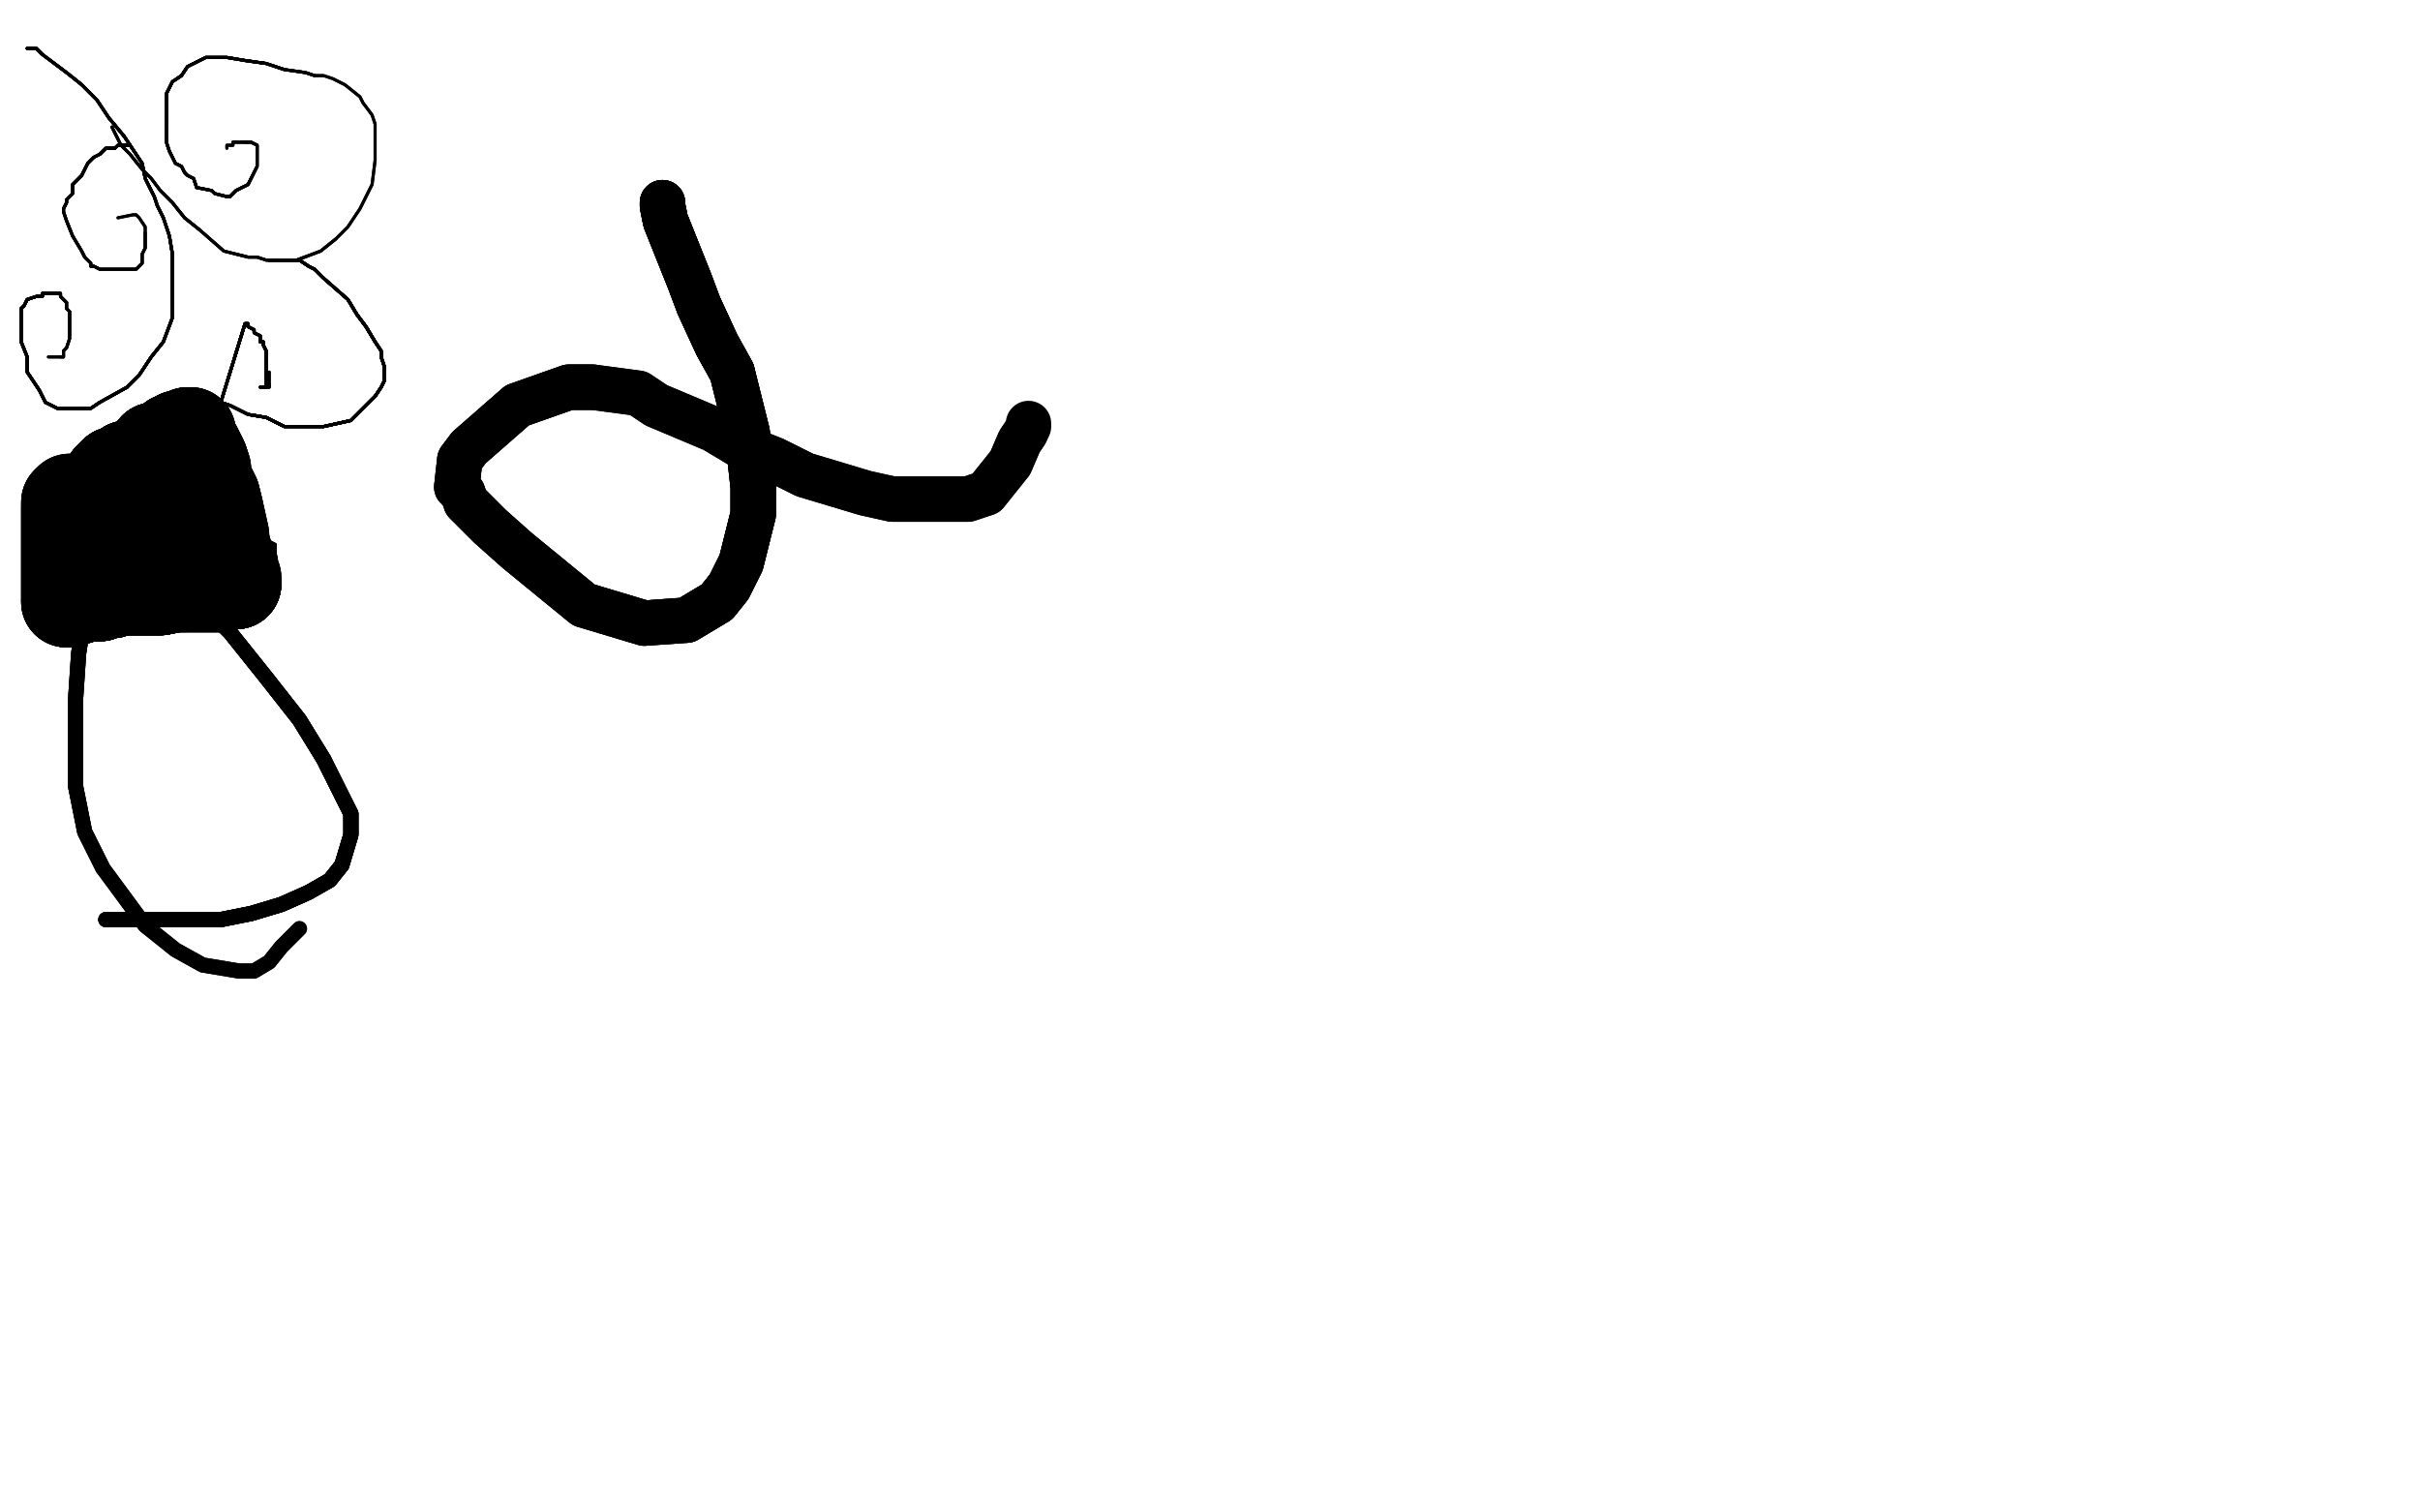 <?xml version="1.0" standalone="no"?>
<!DOCTYPE svg PUBLIC "-//W3C//DTD SVG 1.1//EN"
"http://www.w3.org/Graphics/SVG/1.1/DTD/svg11.dtd">

<svg width="800" height="500" version="1.1" xmlns="http://www.w3.org/2000/svg" xmlns:xlink="http://www.w3.org/1999/xlink" style="stroke-antialiasing: false"><desc>This SVG has been created on https://colorillo.com/</desc><rect x='0' y='0' width='800' height='500' style='fill: rgb(255,255,255); stroke-width:0' /><polyline points="9,16 10,16 12,16 14,18 18,21 22,24 27,28 32,33 36,39 41,45" style="fill: none; stroke: #000000; stroke-width: 1; stroke-linejoin: round; stroke-linecap: round; stroke-antialiasing: false; stroke-antialias: 0; opacity: 1.0"/>
<polyline points="9,16 10,16 12,16 14,18 18,21 22,24 27,28 32,33 36,39 41,45 47,54 48,59 51,65 52,68 54,72 56,78 57,84 57,89 57,93 57,101 57,105 54,113 50,118 46,124 42,128 33,133 30,135 26,135" style="fill: none; stroke: #000000; stroke-width: 1; stroke-linejoin: round; stroke-linecap: round; stroke-antialiasing: false; stroke-antialias: 0; opacity: 1.0"/>
<polyline points="9,16 10,16 12,16 14,18 18,21 22,24 27,28 32,33 36,39 41,45 47,54 48,59 51,65 52,68 54,72 56,78 57,84 57,89 57,93 57,101" style="fill: none; stroke: #000000; stroke-width: 1; stroke-linejoin: round; stroke-linecap: round; stroke-antialiasing: false; stroke-antialias: 0; opacity: 1.0"/>
<polyline points="9,16 10,16 12,16 14,18 18,21 22,24 27,28 32,33 36,39 41,45 47,54 48,59 51,65 52,68 54,72 56,78 57,84 57,89 57,93 57,101 57,105 54,113 50,118 46,124 42,128 33,133 30,135 26,135 19,135 15,133 13,129 11,126 9,123 9,118 7,113 7,112 7,111 7,109 7,108 7,107 7,105 7,102" style="fill: none; stroke: #000000; stroke-width: 1; stroke-linejoin: round; stroke-linecap: round; stroke-antialiasing: false; stroke-antialias: 0; opacity: 1.0"/>
<polyline points="9,16 10,16 12,16 14,18 18,21 22,24 27,28 32,33 36,39 41,45 47,54 48,59 51,65 52,68 54,72 56,78 57,84 57,89 57,93 57,101 57,105 54,113 50,118 46,124 42,128 33,133 30,135 26,135 19,135 15,133 13,129 11,126 9,123 9,118 7,113 7,112 7,111 7,109 7,108 7,107 7,105 7,102 8,101 9,99 12,98 13,98 14,98 14,97 15,97" style="fill: none; stroke: #000000; stroke-width: 1; stroke-linejoin: round; stroke-linecap: round; stroke-antialiasing: false; stroke-antialias: 0; opacity: 1.0"/>
<polyline points="9,16 10,16 12,16 14,18 18,21 22,24 27,28 32,33 36,39 41,45 47,54 48,59 51,65 52,68 54,72 56,78 57,84 57,89 57,93 57,101 57,105 54,113 50,118 46,124 42,128 33,133 30,135 26,135 19,135 15,133 13,129 11,126 9,123 9,118 7,113 7,112 7,111 7,109 7,108 7,107 7,105 7,102 8,101 9,99 12,98 13,98 14,98 14,97" style="fill: none; stroke: #000000; stroke-width: 1; stroke-linejoin: round; stroke-linecap: round; stroke-antialiasing: false; stroke-antialias: 0; opacity: 1.0"/>
<polyline points="36,39 41,45 47,54 48,59 51,65 52,68 54,72 56,78 57,84 57,89 57,93 57,101 57,105 54,113 50,118 46,124 42,128 33,133 30,135 26,135 19,135 15,133 13,129 11,126 9,123 9,118 7,113 7,112 7,111 7,109 7,108 7,107 7,105 7,102 8,101 9,99 12,98 13,98 14,98 14,97 15,97 17,97 18,97 19,97 20,97 20,98" style="fill: none; stroke: #000000; stroke-width: 1; stroke-linejoin: round; stroke-linecap: round; stroke-antialiasing: false; stroke-antialias: 0; opacity: 1.0"/>
<polyline points="57,105 54,113 50,118 46,124 42,128 33,133 30,135 26,135 19,135 15,133 13,129 11,126 9,123 9,118 7,113 7,112 7,111 7,109 7,108 7,107 7,105 7,102 8,101 9,99 12,98 13,98 14,98 14,97 15,97 17,97 18,97 19,97 20,97 20,98 21,99 22,100 22,101 22,102 23,103 23,104 23,105 23,106 23,107 23,111" style="fill: none; stroke: #000000; stroke-width: 1; stroke-linejoin: round; stroke-linecap: round; stroke-antialiasing: false; stroke-antialias: 0; opacity: 1.0"/>
<polyline points="57,105 54,113 50,118 46,124 42,128 33,133 30,135 26,135 19,135 15,133 13,129 11,126 9,123 9,118 7,113 7,112 7,111 7,109 7,108 7,107 7,105 7,102 8,101 9,99 12,98 13,98 14,98 14,97 15,97 17,97 18,97 19,97 20,97 20,98 21,99 22,100 22,101 22,102 23,103 23,104 23,105 23,106 23,107 23,111 23,112 22,115 21,116 21,117 21,118 20,118" style="fill: none; stroke: #000000; stroke-width: 1; stroke-linejoin: round; stroke-linecap: round; stroke-antialiasing: false; stroke-antialias: 0; opacity: 1.0"/>
<polyline points="19,135 15,133 13,129 11,126 9,123 9,118 7,113 7,112 7,111 7,109 7,108 7,107 7,105 7,102 8,101 9,99 12,98 13,98 14,98 14,97 15,97 17,97 18,97 19,97 20,97 20,98 21,99 22,100 22,101 22,102 23,103 23,104 23,105 23,106 23,107 23,111 23,112 22,115 21,116 21,117 21,118 20,118 19,118 18,118 17,118 16,118" style="fill: none; stroke: #000000; stroke-width: 1; stroke-linejoin: round; stroke-linecap: round; stroke-antialiasing: false; stroke-antialias: 0; opacity: 1.0"/>
<polyline points="19,135 15,133 13,129 11,126 9,123 9,118 7,113 7,112 7,111 7,109 7,108 7,107 7,105 7,102 8,101 9,99 12,98 13,98 14,98 14,97 15,97 17,97 18,97 19,97 20,97 20,98 21,99 22,100 22,101 22,102 23,103 23,104 23,105 23,106 23,107 23,111 23,112 22,115 21,116 21,117 21,118 20,118 19,118 18,118 17,118 16,118" style="fill: none; stroke: #000000; stroke-width: 1; stroke-linejoin: round; stroke-linecap: round; stroke-antialiasing: false; stroke-antialias: 0; opacity: 1.0"/>
<polyline points="43,48 41,48 39,48 38,49 37,49 35,49 34,50 33,51" style="fill: none; stroke: #000000; stroke-width: 1; stroke-linejoin: round; stroke-linecap: round; stroke-antialiasing: false; stroke-antialias: 0; opacity: 1.0"/>
<polyline points="43,48 41,48 39,48 38,49 37,49 35,49 34,50 33,51 31,52 29,54 28,56 27,58 26,59 24,61 24,64 22,66 22,67 21,69" style="fill: none; stroke: #000000; stroke-width: 1; stroke-linejoin: round; stroke-linecap: round; stroke-antialiasing: false; stroke-antialias: 0; opacity: 1.0"/>
<polyline points="43,48 41,48 39,48 38,49 37,49 35,49 34,50 33,51 31,52 29,54 28,56 27,58 26,59 24,61 24,64 22,66 22,67 21,69 21,70 22,73 24,78 27,83 28,85 30,87 30,88 31,88 33,89" style="fill: none; stroke: #000000; stroke-width: 1; stroke-linejoin: round; stroke-linecap: round; stroke-antialiasing: false; stroke-antialias: 0; opacity: 1.0"/>
<polyline points="43,48 41,48 39,48 38,49 37,49 35,49 34,50 33,51 31,52 29,54 28,56 27,58 26,59 24,61 24,64 22,66 22,67 21,69 21,70 22,73 24,78 27,83 28,85 30,87 30,88 31,88 33,89 34,89 36,89 37,89 41,89 42,89 43,89 44,89 45,89 47,87 47,86 47,85 47,84 48,82 48,80 48,78 48,77" style="fill: none; stroke: #000000; stroke-width: 1; stroke-linejoin: round; stroke-linecap: round; stroke-antialiasing: false; stroke-antialias: 0; opacity: 1.0"/>
<polyline points="43,48 41,48 39,48 38,49 37,49 35,49 34,50 33,51 31,52 29,54 28,56 27,58 26,59 24,61 24,64 22,66 22,67 21,69 21,70 22,73 24,78 27,83 28,85 30,87 30,88 31,88 33,89 34,89 36,89 37,89 41,89 42,89 43,89 44,89 45,89 47,87 47,86 47,85 47,84 48,82 48,80 48,78 48,77 48,75 46,72 45,71 44,71 39,72" style="fill: none; stroke: #000000; stroke-width: 1; stroke-linejoin: round; stroke-linecap: round; stroke-antialiasing: false; stroke-antialias: 0; opacity: 1.0"/>
<polyline points="43,48 41,48 39,48 38,49 37,49 35,49 34,50 33,51 31,52 29,54 28,56 27,58 26,59 24,61 24,64 22,66 22,67 21,69 21,70 22,73 24,78 27,83 28,85 30,87 30,88 31,88 33,89 34,89 36,89 37,89 41,89 42,89 43,89 44,89 45,89 47,87 47,86 47,85 47,84 48,82 48,80 48,78 48,77 48,75 46,72 45,71 44,71 39,72" style="fill: none; stroke: #000000; stroke-width: 1; stroke-linejoin: round; stroke-linecap: round; stroke-antialiasing: false; stroke-antialias: 0; opacity: 1.0"/>
<polyline points="37,42 38,44 40,48 43,51 47,56 50,59 53,63 57,67 61,72 66,76" style="fill: none; stroke: #000000; stroke-width: 1; stroke-linejoin: round; stroke-linecap: round; stroke-antialiasing: false; stroke-antialias: 0; opacity: 1.0"/>
<polyline points="37,42 38,44 40,48 43,51 47,56 50,59 53,63 57,67 61,72 66,76 74,83 82,85 85,85 88,86 91,86 94,86 98,86 106,83 111,79" style="fill: none; stroke: #000000; stroke-width: 1; stroke-linejoin: round; stroke-linecap: round; stroke-antialiasing: false; stroke-antialias: 0; opacity: 1.0"/>
<polyline points="37,42 38,44 40,48 43,51 47,56 50,59 53,63 57,67 61,72 66,76 74,83 82,85 85,85 88,86 91,86 94,86 98,86 106,83 111,79 115,75 117,72 119,69 121,65 123,61 124,53 124,49 124,45 124,41 123,38 120,34 119,32 114,28 110,26 107,25 104,25 101,24 94,23 91,22 88,21" style="fill: none; stroke: #000000; stroke-width: 1; stroke-linejoin: round; stroke-linecap: round; stroke-antialiasing: false; stroke-antialias: 0; opacity: 1.0"/>
<polyline points="53,63 57,67 61,72 66,76 74,83 82,85 85,85 88,86 91,86 94,86 98,86 106,83 111,79 115,75 117,72 119,69 121,65 123,61 124,53 124,49 124,45 124,41 123,38 120,34 119,32 114,28 110,26 107,25 104,25 101,24 94,23 91,22 88,21 81,20 75,19 72,19 70,19 68,19 62,22 60,25 57,27 56,29 55,31 55,33 55,36 55,37 55,40" style="fill: none; stroke: #000000; stroke-width: 1; stroke-linejoin: round; stroke-linecap: round; stroke-antialiasing: false; stroke-antialias: 0; opacity: 1.0"/>
<polyline points="104,25 101,24 94,23 91,22 88,21 81,20 75,19 72,19 70,19 68,19 62,22 60,25 57,27 56,29 55,31 55,33 55,36 55,37 55,40 55,45 55,47 56,50 58,54 60,55 61,57 62,58 64,59 65,62 70,63 71,64 75,65 76,65 78,63 82,61 83,59 84,57" style="fill: none; stroke: #000000; stroke-width: 1; stroke-linejoin: round; stroke-linecap: round; stroke-antialiasing: false; stroke-antialias: 0; opacity: 1.0"/>
<polyline points="104,25 101,24 94,23 91,22 88,21 81,20 75,19 72,19 70,19 68,19 62,22 60,25 57,27 56,29 55,31 55,33 55,36 55,37 55,40 55,45 55,47 56,50 58,54 60,55 61,57 62,58 64,59 65,62 70,63 71,64 75,65 76,65 78,63 82,61 83,59 84,57 85,55 85,54 85,53 85,50 85,49 85,48 83,47 82,47 81,47" style="fill: none; stroke: #000000; stroke-width: 1; stroke-linejoin: round; stroke-linecap: round; stroke-antialiasing: false; stroke-antialias: 0; opacity: 1.0"/>
<polyline points="94,23 91,22 88,21 81,20 75,19 72,19 70,19 68,19 62,22 60,25 57,27 56,29 55,31 55,33 55,36 55,37 55,40 55,45 55,47 56,50 58,54 60,55 61,57 62,58 64,59 65,62 70,63 71,64 75,65 76,65 78,63 82,61 83,59 84,57 85,55 85,54 85,53 85,50 85,49 85,48 83,47 82,47 81,47 80,47 79,47 78,47 77,47 77,48 76,48" style="fill: none; stroke: #000000; stroke-width: 1; stroke-linejoin: round; stroke-linecap: round; stroke-antialiasing: false; stroke-antialias: 0; opacity: 1.0"/>
<polyline points="88,21 81,20 75,19 72,19 70,19 68,19 62,22 60,25 57,27 56,29 55,31 55,33 55,36 55,37 55,40 55,45 55,47 56,50 58,54 60,55 61,57 62,58 64,59 65,62 70,63 71,64 75,65 76,65 78,63 82,61 83,59 84,57 85,55 85,54 85,53 85,50 85,49 85,48 83,47 82,47 81,47 80,47 79,47 78,47 77,47 77,48 76,48 75,48 75,49" style="fill: none; stroke: #000000; stroke-width: 1; stroke-linejoin: round; stroke-linecap: round; stroke-antialiasing: false; stroke-antialias: 0; opacity: 1.0"/>
<polyline points="88,21 81,20 75,19 72,19 70,19 68,19 62,22 60,25 57,27 56,29 55,31 55,33 55,36 55,37 55,40 55,45 55,47 56,50 58,54 60,55 61,57 62,58 64,59 65,62 70,63 71,64 75,65 76,65 78,63 82,61 83,59 84,57 85,55 85,54 85,53 85,50 85,49 85,48 83,47 82,47 81,47 80,47 79,47 78,47 77,47 77,48 76,48 75,48 75,49" style="fill: none; stroke: #000000; stroke-width: 1; stroke-linejoin: round; stroke-linecap: round; stroke-antialiasing: false; stroke-antialias: 0; opacity: 1.0"/>
<polyline points="89,86 90,86 91,86 92,86 94,86 96,86 99,86 102,88 104,89 107,92" style="fill: none; stroke: #000000; stroke-width: 1; stroke-linejoin: round; stroke-linecap: round; stroke-antialiasing: false; stroke-antialias: 0; opacity: 1.0"/>
<polyline points="89,86 90,86 91,86 92,86 94,86 96,86 99,86 102,88 104,89 107,92 115,99 118,104 121,108 124,113 126,116 126,118 127,121" style="fill: none; stroke: #000000; stroke-width: 1; stroke-linejoin: round; stroke-linecap: round; stroke-antialiasing: false; stroke-antialias: 0; opacity: 1.0"/>
<polyline points="89,86 90,86 91,86 92,86 94,86 96,86 99,86 102,88 104,89 107,92 115,99 118,104 121,108 124,113 126,116 126,118 127,121 127,122 127,124 127,126 126,128 124,131 119,136 116,139 107,141" style="fill: none; stroke: #000000; stroke-width: 1; stroke-linejoin: round; stroke-linecap: round; stroke-antialiasing: false; stroke-antialias: 0; opacity: 1.0"/>
<polyline points="89,86 90,86 91,86 92,86 94,86 96,86 99,86 102,88 104,89 107,92 115,99 118,104 121,108 124,113 126,116 126,118 127,121 127,122 127,124 127,126 126,128 124,131 119,136 116,139 107,141 101,141 94,141 88,138 82,137 76,134 73,133 81,107" style="fill: none; stroke: #000000; stroke-width: 1; stroke-linejoin: round; stroke-linecap: round; stroke-antialiasing: false; stroke-antialias: 0; opacity: 1.0"/>
<polyline points="89,86 90,86 91,86 92,86 94,86 96,86 99,86 102,88 104,89 107,92 115,99 118,104 121,108 124,113 126,116 126,118 127,121 127,122 127,124 127,126 126,128 124,131 119,136 116,139 107,141 101,141 94,141 88,138 82,137 76,134 73,133 81,107 82,107 82,108" style="fill: none; stroke: #000000; stroke-width: 1; stroke-linejoin: round; stroke-linecap: round; stroke-antialiasing: false; stroke-antialias: 0; opacity: 1.0"/>
<polyline points="89,86 90,86 91,86 92,86 94,86 96,86 99,86 102,88 104,89 107,92 115,99 118,104 121,108 124,113 126,116 126,118 127,121 127,122 127,124 127,126 126,128 124,131 119,136 116,139 107,141 101,141 94,141 88,138 82,137 76,134 73,133 81,107 82,107 82,108 84,109 84,110 86,111 86,113 87,113 87,114" style="fill: none; stroke: #000000; stroke-width: 1; stroke-linejoin: round; stroke-linecap: round; stroke-antialiasing: false; stroke-antialias: 0; opacity: 1.0"/>
<polyline points="89,86 90,86 91,86 92,86 94,86 96,86 99,86 102,88 104,89 107,92 115,99 118,104 121,108 124,113 126,116 126,118 127,121 127,122 127,124 127,126 126,128 124,131 119,136 116,139 107,141 101,141 94,141 88,138 82,137 76,134 73,133 81,107 82,107 82,108 84,109 84,110 86,111 86,113 87,113 87,114 88,116 88,118 88,119 88,121 88,122" style="fill: none; stroke: #000000; stroke-width: 1; stroke-linejoin: round; stroke-linecap: round; stroke-antialiasing: false; stroke-antialias: 0; opacity: 1.0"/>
<polyline points="91,86 92,86 94,86 96,86 99,86 102,88 104,89 107,92 115,99 118,104 121,108 124,113 126,116 126,118 127,121 127,122 127,124 127,126 126,128 124,131 119,136 116,139 107,141 101,141 94,141 88,138 82,137 76,134 73,133 81,107 82,107 82,108 84,109 84,110 86,111 86,113 87,113 87,114 88,116 88,118 88,119 88,121 88,122 88,124 88,125 88,126 88,127 88,128 87,128" style="fill: none; stroke: #000000; stroke-width: 1; stroke-linejoin: round; stroke-linecap: round; stroke-antialiasing: false; stroke-antialias: 0; opacity: 1.0"/>
<polyline points="91,86 92,86 94,86 96,86 99,86 102,88 104,89 107,92 115,99 118,104 121,108 124,113 126,116 126,118 127,121 127,122 127,124 127,126 126,128 124,131 119,136 116,139 107,141 101,141 94,141 88,138 82,137 76,134 73,133 81,107 82,107 82,108 84,109 84,110 86,111 86,113 87,113 87,114 88,116 88,118 88,119 88,121 88,122 88,124 88,125 88,126 88,127 88,128 87,128 86,128" style="fill: none; stroke: #000000; stroke-width: 1; stroke-linejoin: round; stroke-linecap: round; stroke-antialiasing: false; stroke-antialias: 0; opacity: 1.0"/>
<polyline points="115,99 118,104 121,108 124,113 126,116 126,118 127,121 127,122 127,124 127,126 126,128 124,131 119,136 116,139 107,141 101,141 94,141 88,138 82,137 76,134 73,133 81,107 82,107 82,108 84,109 84,110 86,111 86,113 87,113 87,114 88,116 88,118 88,119 88,121 88,122 88,124 88,125 88,126 88,127 88,128 87,128 86,128 87,128 88,128 89,128 89,127" style="fill: none; stroke: #000000; stroke-width: 1; stroke-linejoin: round; stroke-linecap: round; stroke-antialiasing: false; stroke-antialias: 0; opacity: 1.0"/>
<polyline points="115,99 118,104 121,108 124,113 126,116 126,118 127,121 127,122 127,124 127,126 126,128 124,131 119,136 116,139 107,141 101,141 94,141 88,138 82,137 76,134 73,133 81,107 82,107 82,108 84,109 84,110 86,111 86,113 87,113 87,114 88,116 88,118 88,119 88,121 88,122 88,124 88,125 88,126 88,127 88,128 87,128 86,128 87,128 88,128 89,128 89,127 89,126 89,125 89,124 89,123" style="fill: none; stroke: #000000; stroke-width: 1; stroke-linejoin: round; stroke-linecap: round; stroke-antialiasing: false; stroke-antialias: 0; opacity: 1.0"/>
<polyline points="115,99 118,104 121,108 124,113 126,116 126,118 127,121 127,122 127,124 127,126 126,128 124,131 119,136 116,139 107,141 101,141 94,141 88,138 82,137 76,134 73,133 81,107 82,107 82,108 84,109 84,110 86,111 86,113 87,113 87,114 88,116 88,118 88,119 88,121 88,122 88,124 88,125 88,126 88,127 88,128 87,128 86,128 87,128 88,128 89,128 89,127 89,126 89,125 89,124 89,123" style="fill: none; stroke: #000000; stroke-width: 1; stroke-linejoin: round; stroke-linecap: round; stroke-antialiasing: false; stroke-antialias: 0; opacity: 1.0"/>
<polyline points="37,156 38,154 40,152 43,150 47,147 52,144 56,141 61,138 64,136 69,135" style="fill: none; stroke: #000000; stroke-width: 1; stroke-linejoin: round; stroke-linecap: round; stroke-antialiasing: false; stroke-antialias: 0; opacity: 1.0"/>
<polyline points="37,156 38,154 40,152 43,150 47,147 52,144 56,141 61,138 64,136 69,135 69,134 70,134" style="fill: none; stroke: #000000; stroke-width: 1; stroke-linejoin: round; stroke-linecap: round; stroke-antialiasing: false; stroke-antialias: 0; opacity: 1.0"/>
<polyline points="37,156 38,154 40,152 43,150 47,147 52,144 56,141 61,138 64,136 69,135 69,134 70,134 71,135 73,139 74,141 76,144 77,146 77,149 79,154 80,157 81,161 84,168 86,172 88,175" style="fill: none; stroke: #000000; stroke-width: 1; stroke-linejoin: round; stroke-linecap: round; stroke-antialiasing: false; stroke-antialias: 0; opacity: 1.0"/>
<polyline points="37,156 38,154 40,152 43,150 47,147 52,144 56,141 61,138 64,136 69,135 69,134 70,134 71,135 73,139 74,141 76,144 77,146 77,149 79,154 80,157 81,161 84,168 86,172 88,175 89,179 91,180 91,183 91,184" style="fill: none; stroke: #000000; stroke-width: 1; stroke-linejoin: round; stroke-linecap: round; stroke-antialiasing: false; stroke-antialias: 0; opacity: 1.0"/>
<polyline points="37,156 38,154 40,152 43,150 47,147 52,144 56,141 61,138 64,136 69,135 69,134 70,134 71,135 73,139 74,141 76,144 77,146 77,149 79,154 80,157 81,161 84,168 86,172 88,175 89,179 91,180 91,183 91,184 89,184 88,185 86,186 83,187 80,188 77,190 69,192 66,193 65,194 64,194 62,194" style="fill: none; stroke: #000000; stroke-width: 1; stroke-linejoin: round; stroke-linecap: round; stroke-antialiasing: false; stroke-antialias: 0; opacity: 1.0"/>
<polyline points="37,156 38,154 40,152 43,150 47,147 52,144 56,141 61,138 64,136 69,135 69,134 70,134 71,135 73,139 74,141 76,144 77,146 77,149 79,154 80,157 81,161 84,168 86,172 88,175 89,179 91,180 91,183 91,184 89,184 88,185 86,186 83,187 80,188 77,190 69,192 66,193 65,194 64,194 62,194" style="fill: none; stroke: #000000; stroke-width: 1; stroke-linejoin: round; stroke-linecap: round; stroke-antialiasing: false; stroke-antialias: 0; opacity: 1.0"/>
<polyline points="36,158 37,157 38,156 39,156 42,155 42,154 43,154 44,154" style="fill: none; stroke: #000000; stroke-width: 30; stroke-linejoin: round; stroke-linecap: round; stroke-antialiasing: false; stroke-antialias: 0; opacity: 1.0"/>
<polyline points="36,158 37,157 38,156 39,156 42,155 42,154 43,154 44,154 45,153 46,153 47,152 48,151 49,151 50,151 51,149 51,148 52,148" style="fill: none; stroke: #000000; stroke-width: 30; stroke-linejoin: round; stroke-linecap: round; stroke-antialiasing: false; stroke-antialias: 0; opacity: 1.0"/>
<polyline points="36,158 37,157 38,156 39,156 42,155 42,154 43,154 44,154 45,153 46,153 47,152 48,151 49,151 50,151 51,149 51,148 52,148 53,148 54,147 55,147 56,147 56,146 57,145" style="fill: none; stroke: #000000; stroke-width: 30; stroke-linejoin: round; stroke-linecap: round; stroke-antialiasing: false; stroke-antialias: 0; opacity: 1.0"/>
<polyline points="36,158 37,157 38,156 39,156 42,155 42,154 43,154 44,154 45,153 46,153 47,152 48,151 49,151 50,151 51,149 51,148 52,148 53,148 54,147 55,147 56,147 56,146 57,145 58,145 59,145 59,144 60,144 61,144 62,144 62,143" style="fill: none; stroke: #000000; stroke-width: 30; stroke-linejoin: round; stroke-linecap: round; stroke-antialiasing: false; stroke-antialias: 0; opacity: 1.0"/>
<polyline points="36,158 37,157 38,156 39,156 42,155 42,154 43,154 44,154 45,153 46,153 47,152 48,151 49,151 50,151 51,149 51,148 52,148 53,148 54,147 55,147 56,147 56,146 57,145 58,145 59,145 59,144 60,144 61,144 62,144 62,143 63,143 63,144 64,147 65,148 67,152 68,155 68,158 71,164 72,168" style="fill: none; stroke: #000000; stroke-width: 30; stroke-linejoin: round; stroke-linecap: round; stroke-antialiasing: false; stroke-antialias: 0; opacity: 1.0"/>
<polyline points="36,158 37,157 38,156 39,156 42,155 42,154 43,154 44,154 45,153 46,153 47,152 48,151 49,151 50,151 51,149 51,148 52,148 53,148 54,147 55,147 56,147 56,146 57,145 58,145 59,145 59,144 60,144 61,144 62,144 62,143 63,143 63,144 64,147 65,148 67,152 68,155 68,158 71,164 72,168 74,177 74,180 75,183 77,187 77,189 77,190 77,191 78,191" style="fill: none; stroke: #000000; stroke-width: 30; stroke-linejoin: round; stroke-linecap: round; stroke-antialiasing: false; stroke-antialias: 0; opacity: 1.0"/>
<polyline points="36,158 37,157 38,156 39,156 42,155 42,154 43,154 44,154 45,153 46,153 47,152 48,151 49,151 50,151 51,149 51,148 52,148 53,148 54,147 55,147 56,147 56,146 57,145 58,145 59,145 59,144 60,144 61,144 62,144 62,143 63,143 63,144 64,147 65,148 67,152 68,155 68,158 71,164 72,168 74,177 74,180 75,183 77,187 77,189 77,190 77,191 78,191 78,193" style="fill: none; stroke: #000000; stroke-width: 30; stroke-linejoin: round; stroke-linecap: round; stroke-antialiasing: false; stroke-antialias: 0; opacity: 1.0"/>
<polyline points="36,158 37,157 38,156 39,156 42,155 42,154 43,154 44,154 45,153 46,153 47,152 48,151 49,151 50,151 51,149 51,148 52,148 53,148 54,147 55,147 56,147 56,146 57,145 58,145 59,145 59,144 60,144 61,144 62,144 62,143 63,143 63,144 64,147 65,148 67,152 68,155 68,158 71,164 72,168 74,177 74,180 75,183 77,187 77,189 77,190 77,191 78,191 78,193 76,193 74,193 73,194 71,194 68,194 66,194 64,194 61,194 58,194 53,195" style="fill: none; stroke: #000000; stroke-width: 30; stroke-linejoin: round; stroke-linecap: round; stroke-antialiasing: false; stroke-antialias: 0; opacity: 1.0"/>
<polyline points="78,193 76,193 74,193 73,194 71,194 68,194 66,194 64,194 61,194 58,194 53,195 51,195 48,195 43,195 41,195 39,195 37,195" style="fill: none; stroke: #000000; stroke-width: 30; stroke-linejoin: round; stroke-linecap: round; stroke-antialiasing: false; stroke-antialias: 0; opacity: 1.0"/>
<polyline points="78,193 76,193 74,193 73,194 71,194 68,194 66,194 64,194 61,194 58,194 53,195 51,195 48,195 43,195 41,195 39,195 37,195 37,196 36,196 35,196 34,196 33,197 31,197" style="fill: none; stroke: #000000; stroke-width: 30; stroke-linejoin: round; stroke-linecap: round; stroke-antialiasing: false; stroke-antialias: 0; opacity: 1.0"/>
<polyline points="78,193 76,193 74,193 73,194 71,194 68,194 66,194 64,194 61,194 58,194 53,195 51,195 48,195 43,195 41,195 39,195 37,195 37,196 36,196 35,196 34,196 33,197 31,197 29,197 28,197 26,198 25,198 24,198" style="fill: none; stroke: #000000; stroke-width: 30; stroke-linejoin: round; stroke-linecap: round; stroke-antialiasing: false; stroke-antialias: 0; opacity: 1.0"/>
<polyline points="78,193 76,193 74,193 73,194 71,194 68,194 66,194 64,194 61,194 58,194 53,195 51,195 48,195 43,195 41,195 39,195 37,195 37,196 36,196 35,196 34,196 33,197 31,197 29,197 28,197 26,198 25,198 24,198 23,198 23,199 22,199" style="fill: none; stroke: #000000; stroke-width: 30; stroke-linejoin: round; stroke-linecap: round; stroke-antialiasing: false; stroke-antialias: 0; opacity: 1.0"/>
<polyline points="78,193 76,193 74,193 73,194 71,194 68,194 66,194 64,194 61,194 58,194 53,195 51,195 48,195 43,195 41,195 39,195 37,195 37,196 36,196 35,196 34,196 33,197 31,197 29,197 28,197 26,198 25,198 24,198 23,198 23,199 22,199 22,197 22,195 22,193 22,188 22,185 22,182 22,179 22,174 22,172 22,168" style="fill: none; stroke: #000000; stroke-width: 30; stroke-linejoin: round; stroke-linecap: round; stroke-antialiasing: false; stroke-antialias: 0; opacity: 1.0"/>
<polyline points="78,193 76,193 74,193 73,194 71,194 68,194 66,194 64,194 61,194 58,194 53,195 51,195 48,195 43,195 41,195 39,195 37,195 37,196 36,196 35,196 34,196 33,197 31,197 29,197 28,197 26,198 25,198 24,198 23,198 23,199 22,199 22,197 22,195 22,193 22,188 22,185 22,182 22,179 22,174 22,172 22,168 22,167 22,166" style="fill: none; stroke: #000000; stroke-width: 30; stroke-linejoin: round; stroke-linecap: round; stroke-antialiasing: false; stroke-antialias: 0; opacity: 1.0"/>
<polyline points="61,194 58,194 53,195 51,195 48,195 43,195 41,195 39,195 37,195 37,196 36,196 35,196 34,196 33,197 31,197 29,197 28,197 26,198 25,198 24,198 23,198 23,199 22,199 22,197 22,195 22,193 22,188 22,185 22,182 22,179 22,174 22,172 22,168 22,167 22,166 23,165 25,165 26,165 27,165 31,165 33,165 37,165 45,169 48,170 50,170 53,170" style="fill: none; stroke: #000000; stroke-width: 30; stroke-linejoin: round; stroke-linecap: round; stroke-antialiasing: false; stroke-antialias: 0; opacity: 1.0"/>
<polyline points="61,194 58,194 53,195 51,195 48,195 43,195 41,195 39,195 37,195 37,196 36,196 35,196 34,196 33,197 31,197 29,197 28,197 26,198 25,198 24,198 23,198 23,199 22,199 22,197 22,195 22,193 22,188 22,185 22,182 22,179 22,174 22,172 22,168 22,167 22,166 23,165 25,165 26,165 27,165 31,165 33,165 37,165 45,169 48,170 50,170 53,170 54,170 54,171 54,172" style="fill: none; stroke: #000000; stroke-width: 30; stroke-linejoin: round; stroke-linecap: round; stroke-antialiasing: false; stroke-antialias: 0; opacity: 1.0"/>
<polyline points="53,195 51,195 48,195 43,195 41,195 39,195 37,195 37,196 36,196 35,196 34,196 33,197 31,197 29,197 28,197 26,198 25,198 24,198 23,198 23,199 22,199 22,197 22,195 22,193 22,188 22,185 22,182 22,179 22,174 22,172 22,168 22,167 22,166 23,165 25,165 26,165 27,165 31,165 33,165 37,165 45,169 48,170 50,170 53,170 54,170 54,171 54,172 54,173 54,174" style="fill: none; stroke: #000000; stroke-width: 30; stroke-linejoin: round; stroke-linecap: round; stroke-antialiasing: false; stroke-antialias: 0; opacity: 1.0"/>
<polyline points="219,67 219,68 220,73 222,78 228,93 231,101 237,114 242,123" style="fill: none; stroke: #000000; stroke-width: 15; stroke-linejoin: round; stroke-linecap: round; stroke-antialiasing: false; stroke-antialias: 0; opacity: 1.0"/>
<polyline points="219,67 219,68 220,73 222,78 228,93 231,101 237,114 242,123 247,143 249,161 249,170 245,186 241,194 237,199 227,205" style="fill: none; stroke: #000000; stroke-width: 15; stroke-linejoin: round; stroke-linecap: round; stroke-antialiasing: false; stroke-antialias: 0; opacity: 1.0"/>
<polyline points="219,67 219,68 220,73 222,78 228,93 231,101 237,114 242,123 247,143 249,161 249,170 245,186 241,194 237,199 227,205 213,206 193,200 171,182 162,174 154,166 153,163 151,161 152,152 155,148 171,134 188,128 196,128" style="fill: none; stroke: #000000; stroke-width: 15; stroke-linejoin: round; stroke-linecap: round; stroke-antialiasing: false; stroke-antialias: 0; opacity: 1.0"/>
<polyline points="219,67 219,68 220,73 222,78 228,93 231,101 237,114 242,123 247,143 249,161 249,170 245,186 241,194 237,199 227,205 213,206 193,200 171,182 162,174 154,166 153,163 151,161 152,152 155,148 171,134 188,128 196,128 211,130 217,134 236,142 246,148 256,152 266,157 286,163 295,165 312,165 320,165 326,163 334,153 337,146 339,143" style="fill: none; stroke: #000000; stroke-width: 15; stroke-linejoin: round; stroke-linecap: round; stroke-antialiasing: false; stroke-antialias: 0; opacity: 1.0"/>
<polyline points="219,67 219,68 220,73 222,78 228,93 231,101 237,114 242,123 247,143 249,161 249,170 245,186 241,194 237,199 227,205 213,206 193,200 171,182 162,174 154,166 153,163 151,161 152,152 155,148 171,134 188,128 196,128 211,130 217,134 236,142 246,148 256,152 266,157 286,163 295,165 312,165 320,165 326,163 334,153 337,146 339,143 340,141 340,140" style="fill: none; stroke: #000000; stroke-width: 15; stroke-linejoin: round; stroke-linecap: round; stroke-antialiasing: false; stroke-antialias: 0; opacity: 1.0"/>
<polyline points="35,304 39,304 45,304 51,304 62,304 73,304 83,302 93,299 102,295 109,291 113,286" style="fill: none; stroke: #000000; stroke-width: 5; stroke-linejoin: round; stroke-linecap: round; stroke-antialiasing: false; stroke-antialias: 0; opacity: 1.0"/>
<polyline points="35,304 39,304 45,304 51,304 62,304 73,304 83,302 93,299 102,295 109,291 113,286 116,276 116,269 112,261 107,251 99,238 88,224 76,209 53,186 44,182 40,182" style="fill: none; stroke: #000000; stroke-width: 5; stroke-linejoin: round; stroke-linecap: round; stroke-antialiasing: false; stroke-antialias: 0; opacity: 1.0"/>
<polyline points="35,304 39,304 45,304 51,304 62,304 73,304 83,302 93,299 102,295 109,291 113,286 116,276 116,269 112,261 107,251 99,238 88,224 76,209 53,186 44,182 40,182 37,182 31,193 28,203 26,216 25,231 25,260 28,275 34,287" style="fill: none; stroke: #000000; stroke-width: 5; stroke-linejoin: round; stroke-linecap: round; stroke-antialiasing: false; stroke-antialias: 0; opacity: 1.0"/>
<polyline points="35,304 39,304 45,304 51,304 62,304 73,304 83,302 93,299 102,295 109,291 113,286 116,276 116,269 112,261 107,251 99,238 88,224 76,209 53,186 44,182 40,182 37,182 31,193 28,203 26,216 25,231 25,260 28,275 34,287 48,306 58,314 67,319 79,321 84,321 89,318 93,313 99,307" style="fill: none; stroke: #000000; stroke-width: 5; stroke-linejoin: round; stroke-linecap: round; stroke-antialiasing: false; stroke-antialias: 0; opacity: 1.0"/>
<polyline points="35,304 39,304 45,304 51,304 62,304 73,304 83,302 93,299 102,295 109,291 113,286 116,276 116,269 112,261 107,251 99,238 88,224 76,209 53,186 44,182 40,182 37,182 31,193 28,203 26,216 25,231 25,260 28,275 34,287 48,306 58,314 67,319 79,321 84,321 89,318 93,313 99,307" style="fill: none; stroke: #000000; stroke-width: 5; stroke-linejoin: round; stroke-linecap: round; stroke-antialiasing: false; stroke-antialias: 0; opacity: 1.0"/>
</svg>
